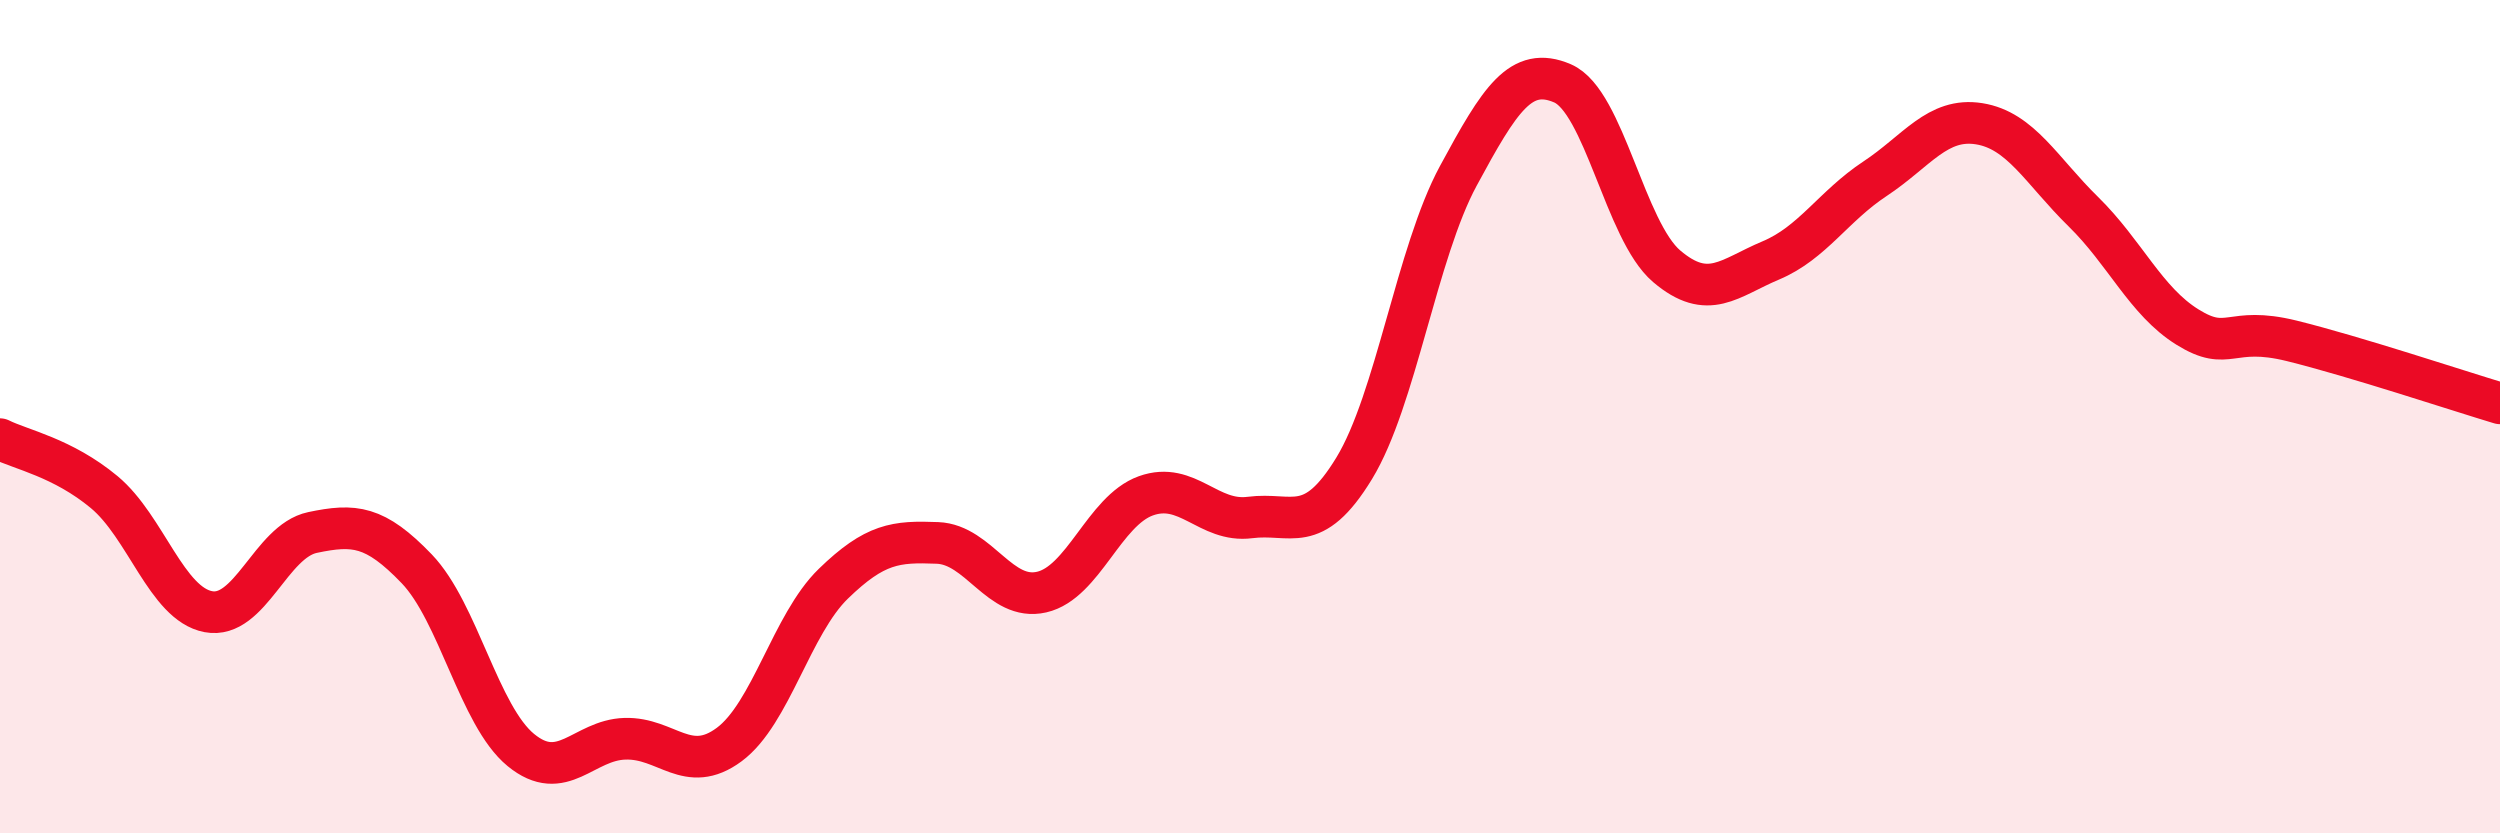 
    <svg width="60" height="20" viewBox="0 0 60 20" xmlns="http://www.w3.org/2000/svg">
      <path
        d="M 0,10.54 C 0.5,10.79 1.5,10.98 2.5,11.81 C 3.5,12.64 4,14.49 5,14.68 C 6,14.87 6.5,12.99 7.5,12.78 C 8.5,12.57 9,12.61 10,13.65 C 11,14.69 11.5,17.18 12.5,18 C 13.5,18.82 14,17.76 15,17.73 C 16,17.7 16.5,18.61 17.5,17.87 C 18.5,17.13 19,14.98 20,14.01 C 21,13.04 21.5,12.99 22.5,13.03 C 23.5,13.07 24,14.44 25,14.21 C 26,13.98 26.5,12.26 27.5,11.9 C 28.5,11.54 29,12.55 30,12.42 C 31,12.29 31.5,12.88 32.5,11.24 C 33.5,9.6 34,6.07 35,4.22 C 36,2.37 36.5,1.57 37.5,2 C 38.5,2.43 39,5.54 40,6.39 C 41,7.24 41.5,6.67 42.5,6.25 C 43.5,5.83 44,4.95 45,4.29 C 46,3.63 46.5,2.81 47.5,2.97 C 48.5,3.13 49,4.1 50,5.08 C 51,6.06 51.5,7.23 52.5,7.85 C 53.5,8.47 53.5,7.81 55,8.18 C 56.5,8.55 59,9.38 60,9.68L60 20L0 20Z"
        fill="#EB0A25"
        opacity="0.1"
        stroke-linecap="round"
        stroke-linejoin="round"
      />
      <path
        d="M 0,10.54 C 0.5,10.79 1.5,10.98 2.5,11.81 C 3.5,12.64 4,14.49 5,14.68 C 6,14.87 6.5,12.99 7.5,12.78 C 8.5,12.57 9,12.61 10,13.65 C 11,14.69 11.5,17.18 12.5,18 C 13.5,18.82 14,17.76 15,17.73 C 16,17.7 16.5,18.61 17.5,17.87 C 18.5,17.13 19,14.98 20,14.01 C 21,13.04 21.5,12.99 22.5,13.03 C 23.5,13.07 24,14.44 25,14.21 C 26,13.98 26.5,12.26 27.5,11.9 C 28.5,11.54 29,12.55 30,12.42 C 31,12.29 31.5,12.88 32.5,11.24 C 33.5,9.6 34,6.07 35,4.22 C 36,2.37 36.5,1.57 37.5,2 C 38.5,2.43 39,5.54 40,6.39 C 41,7.24 41.5,6.67 42.5,6.25 C 43.5,5.83 44,4.95 45,4.29 C 46,3.63 46.5,2.81 47.5,2.97 C 48.5,3.13 49,4.1 50,5.08 C 51,6.06 51.5,7.23 52.5,7.85 C 53.5,8.47 53.5,7.81 55,8.18 C 56.5,8.55 59,9.38 60,9.68"
        stroke="#EB0A25"
        stroke-width="1"
        fill="none"
        stroke-linecap="round"
        stroke-linejoin="round"
      />
    </svg>
  